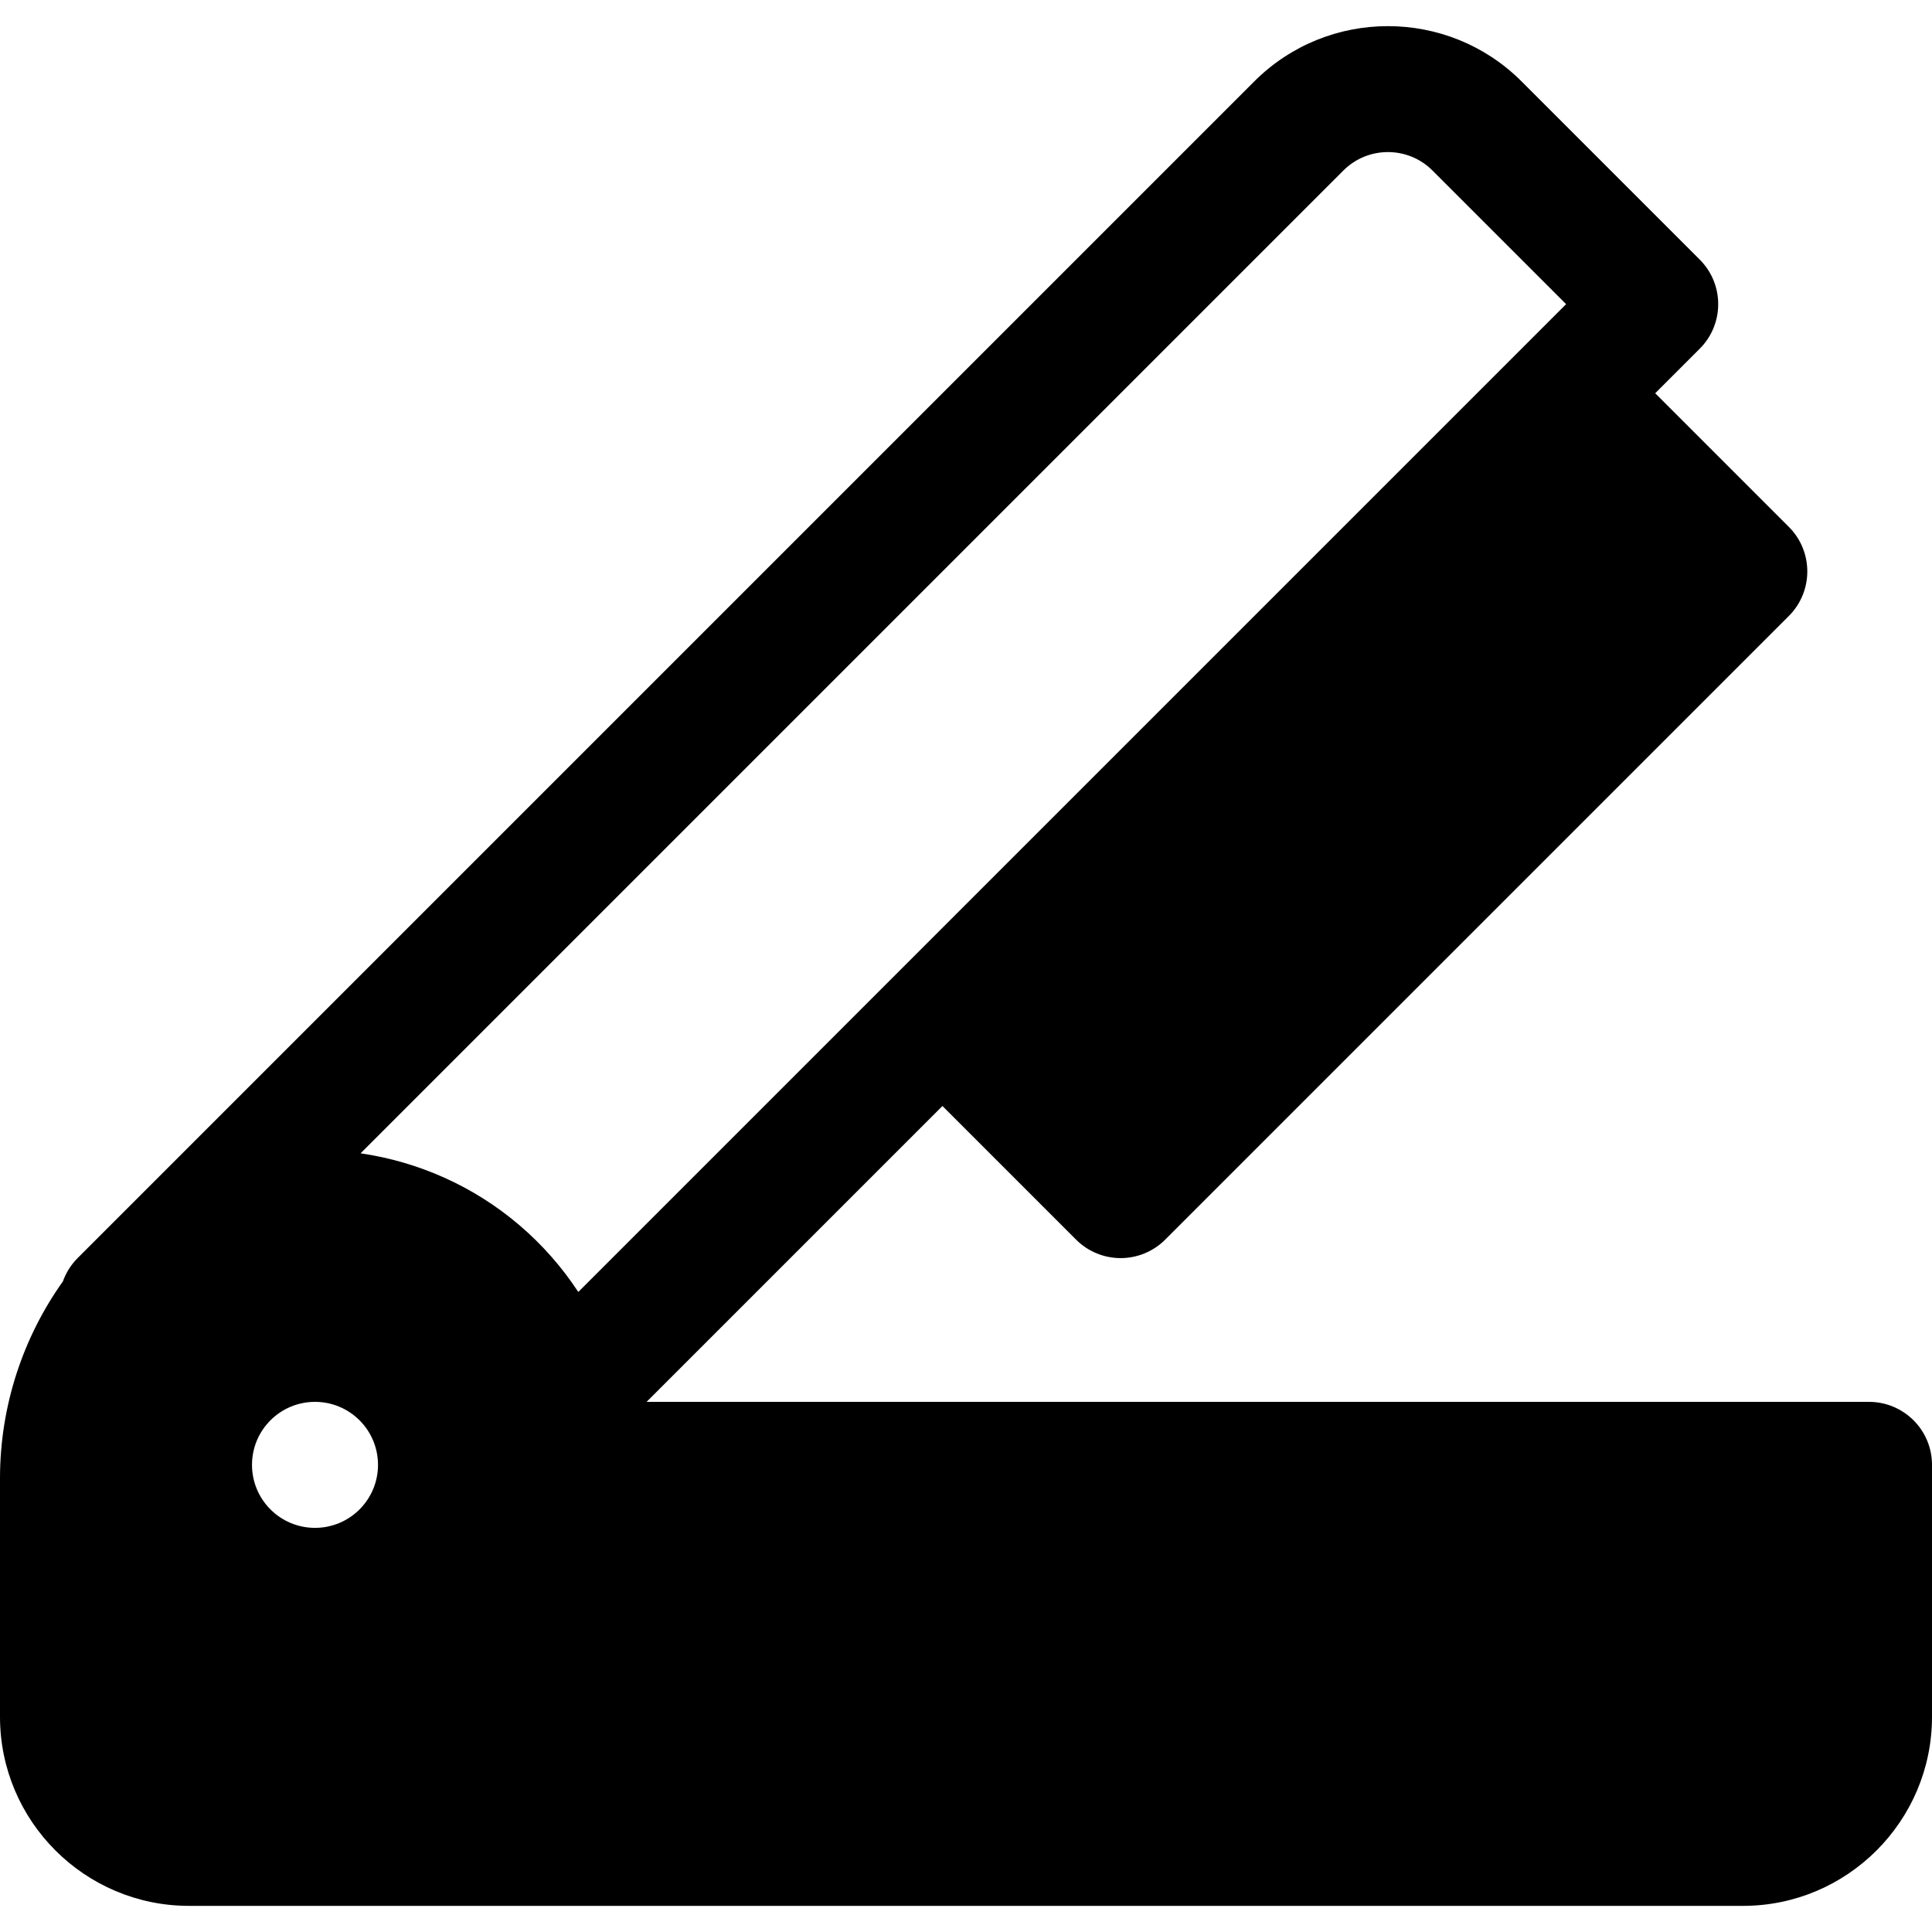 <?xml version="1.0" encoding="iso-8859-1"?>
<!-- Uploaded to: SVG Repo, www.svgrepo.com, Generator: SVG Repo Mixer Tools -->
<svg fill="#000000" height="800px" width="800px" version="1.1" id="Layer_1" xmlns="http://www.w3.org/2000/svg" xmlns:xlink="http://www.w3.org/1999/xlink" 
	 viewBox="0 0 512 512" xml:space="preserve">
<g>
	<g>
		<path d="M495.304,371.508h-323.95l78.405-78.405l35.417,35.417c3.131,3.131,7.377,4.891,11.805,4.891s8.674-1.759,11.805-4.891
			l165.278-165.278c6.52-6.519,6.52-17.091,0-23.611l-35.417-35.417l11.806-11.806c6.52-6.519,6.52-17.091,0-23.611L403.23,21.573
			c-19.528-19.528-51.306-19.528-70.834,0L20.565,333.409c-1.806,1.806-3.093,3.928-3.899,6.184C6.196,354.277,0,372.441,0,391.775
			v63.211c0,27.618,22.469,50.087,50.087,50.087h411.826c27.618,0,50.087-22.469,50.087-50.087v-66.783
			C512,378.983,504.525,371.508,495.304,371.508z M83.478,404.899c-9.22,0-16.696-7.475-16.696-16.696
			c0-9.22,7.475-16.696,16.696-16.696s16.696,7.475,16.696,16.696C100.174,397.424,92.699,404.899,83.478,404.899z M137.537,324.591
			c-12.035-10.236-26.594-16.705-41.978-18.953L356.009,45.186c6.51-6.51,17.102-6.509,23.611,0l35.417,35.417L153.255,342.385
			C148.935,335.811,143.669,329.806,137.537,324.591z"/>
	</g>
</g>
</svg>